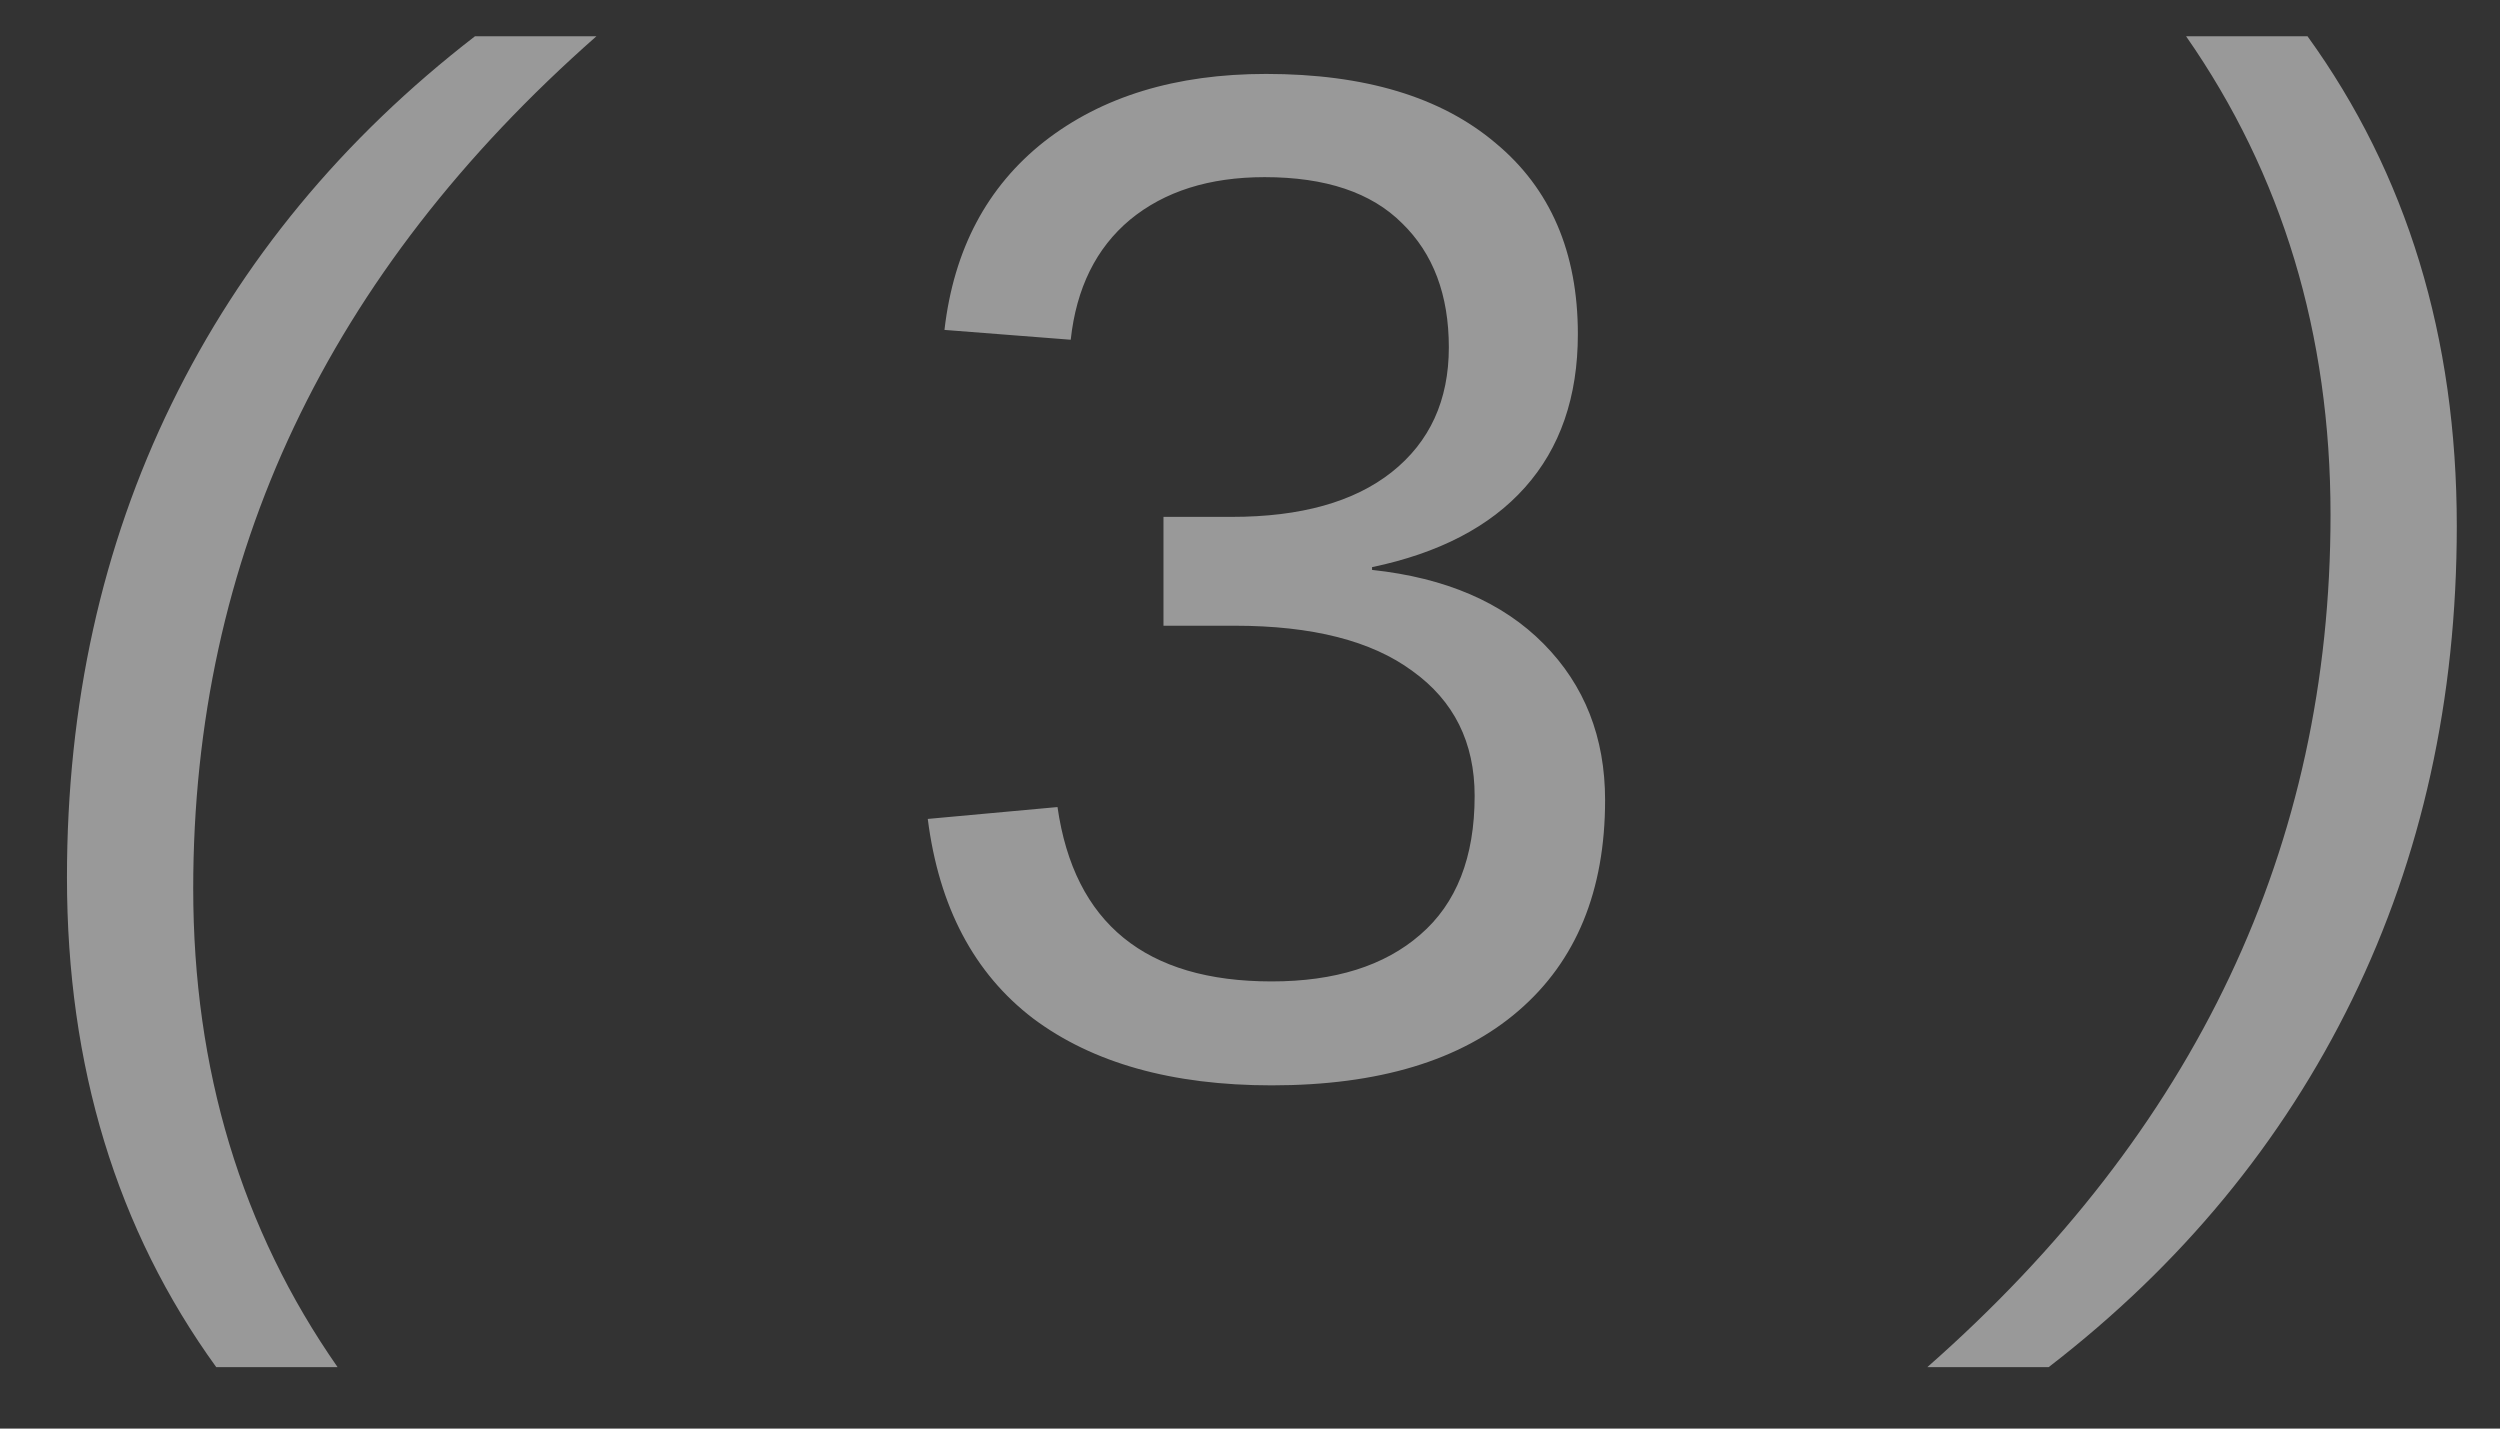 <?xml version="1.0" encoding="UTF-8"?> <svg xmlns="http://www.w3.org/2000/svg" width="28" height="16" viewBox="0 0 28 16" fill="none"><rect x="0" y="0" width="28" height="16" fill="#333333" stroke="none"/><path d="M6.68 0.406C3.669 3.057 2.164 6.24 2.164 9.953C2.164 11.979 2.703 13.766 3.781 15.312H2.422C1.307 13.771 0.75 11.943 0.75 9.828C0.75 7.891 1.141 6.122 1.922 4.523C2.703 2.924 3.836 1.552 5.32 0.406H6.68ZM17.977 8.961C17.977 9.977 17.654 10.763 17.008 11.32C16.362 11.878 15.44 12.156 14.242 12.156C13.128 12.156 12.237 11.906 11.57 11.406C10.909 10.901 10.516 10.156 10.391 9.172L11.844 9.039C12.031 10.341 12.831 10.992 14.242 10.992C14.95 10.992 15.505 10.818 15.906 10.469C16.312 10.12 16.516 9.602 16.516 8.914C16.516 8.315 16.284 7.849 15.82 7.516C15.362 7.177 14.698 7.008 13.828 7.008H13.031V5.789H13.797C14.568 5.789 15.164 5.622 15.586 5.289C16.013 4.951 16.227 4.484 16.227 3.891C16.227 3.302 16.052 2.839 15.703 2.5C15.359 2.156 14.846 1.984 14.164 1.984C13.544 1.984 13.042 2.143 12.656 2.461C12.276 2.779 12.055 3.227 11.992 3.805L10.578 3.695C10.682 2.794 11.055 2.091 11.695 1.586C12.341 1.081 13.169 0.828 14.18 0.828C15.284 0.828 16.141 1.086 16.75 1.602C17.365 2.112 17.672 2.826 17.672 3.742C17.672 4.445 17.474 5.018 17.078 5.461C16.688 5.898 16.117 6.195 15.367 6.352V6.383C16.19 6.471 16.831 6.747 17.289 7.211C17.747 7.674 17.977 8.258 17.977 8.961ZM21.586 15.312C24.596 12.662 26.102 9.479 26.102 5.766C26.102 3.74 25.562 1.953 24.484 0.406H25.844C26.958 1.948 27.516 3.776 27.516 5.891C27.516 7.828 27.125 9.596 26.344 11.195C25.562 12.794 24.43 14.167 22.945 15.312H21.586Z" fill="white" fill-opacity="0.5"></path></svg> 